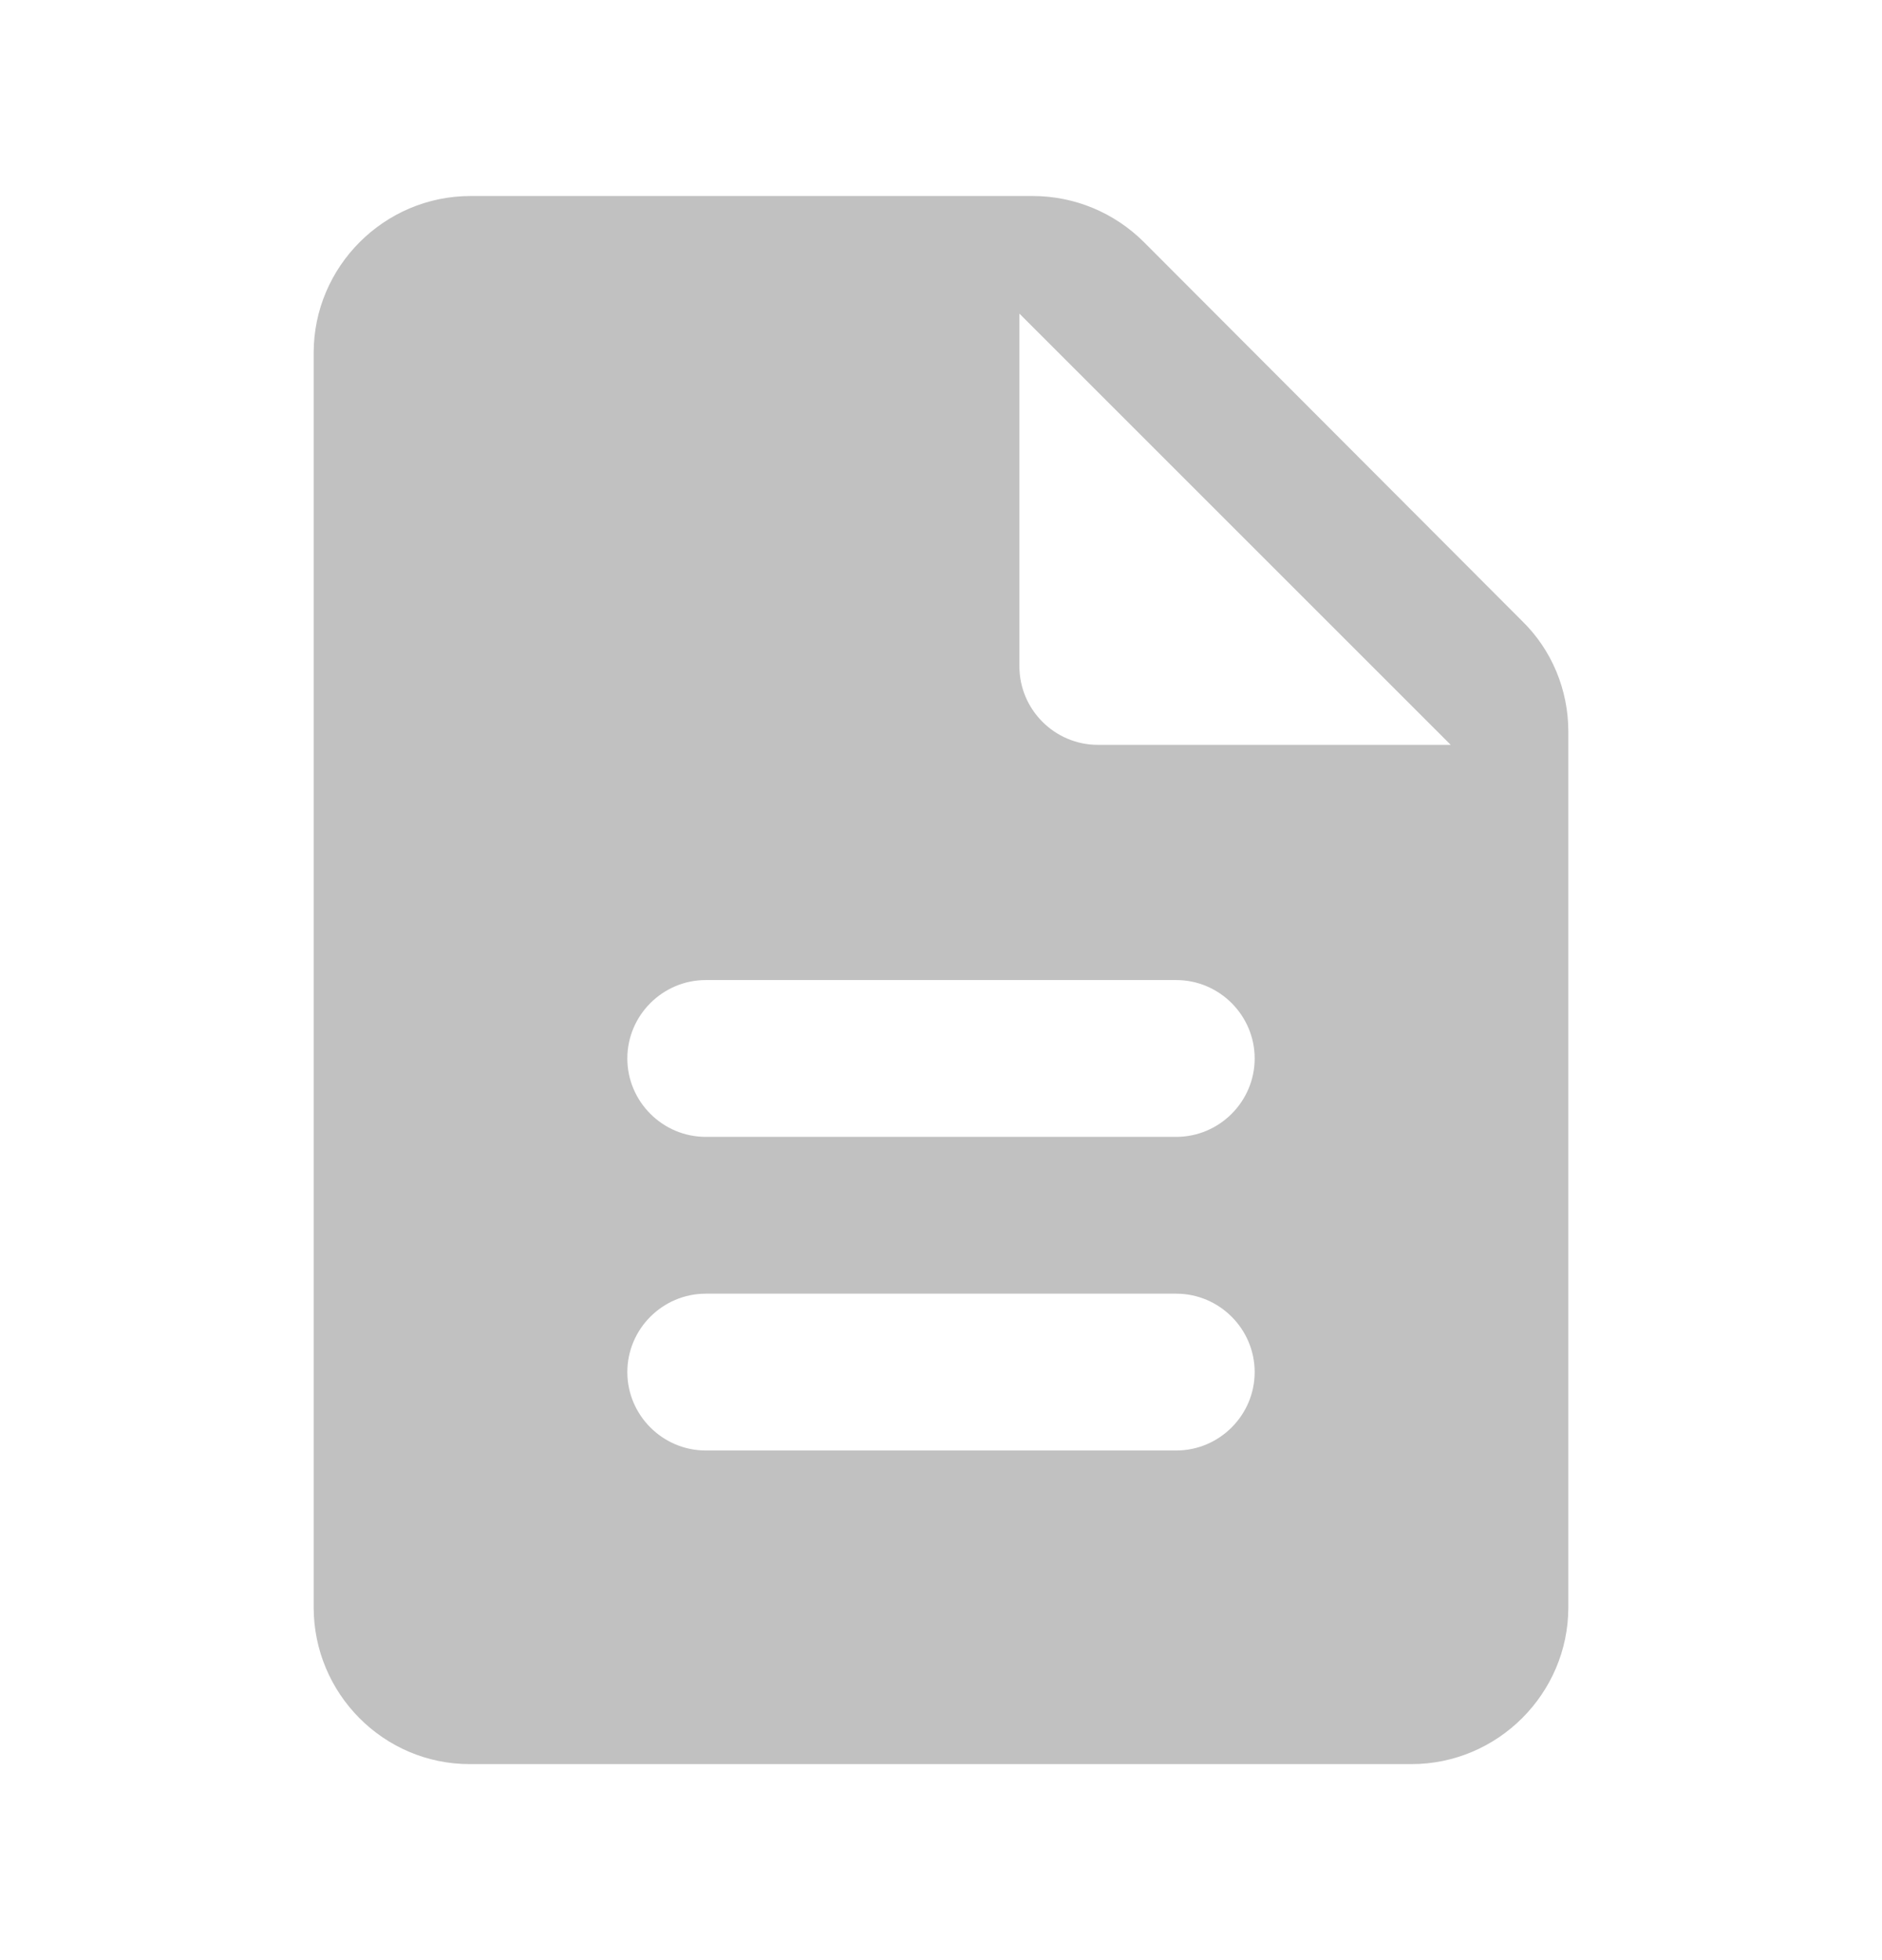 <svg width="24" height="25" viewBox="0 0 24 25" fill="none" xmlns="http://www.w3.org/2000/svg">
<path d="M14.59 3.09C14.21 2.71 13.7 2.5 13.17 2.5H6C4.9 2.5 4 3.4 4 4.5V20.5C4 21.6 4.89 22.5 5.99 22.5H18C19.1 22.5 20 21.6 20 20.5V9.33C20 8.8 19.79 8.29 19.41 7.92L14.59 3.09ZM15 18.5H9C8.45 18.5 8 18.05 8 17.5C8 16.95 8.45 16.5 9 16.5H15C15.55 16.5 16 16.95 16 17.5C16 18.05 15.55 18.5 15 18.5ZM15 14.5H9C8.45 14.5 8 14.05 8 13.5C8 12.95 8.45 12.5 9 12.5H15C15.55 12.5 16 12.95 16 13.5C16 14.05 15.55 14.5 15 14.5ZM13 8.5V4L18.5 9.5H14C13.45 9.5 13 9.05 13 8.5Z" fill="#C1C1C1"/>
</svg>
